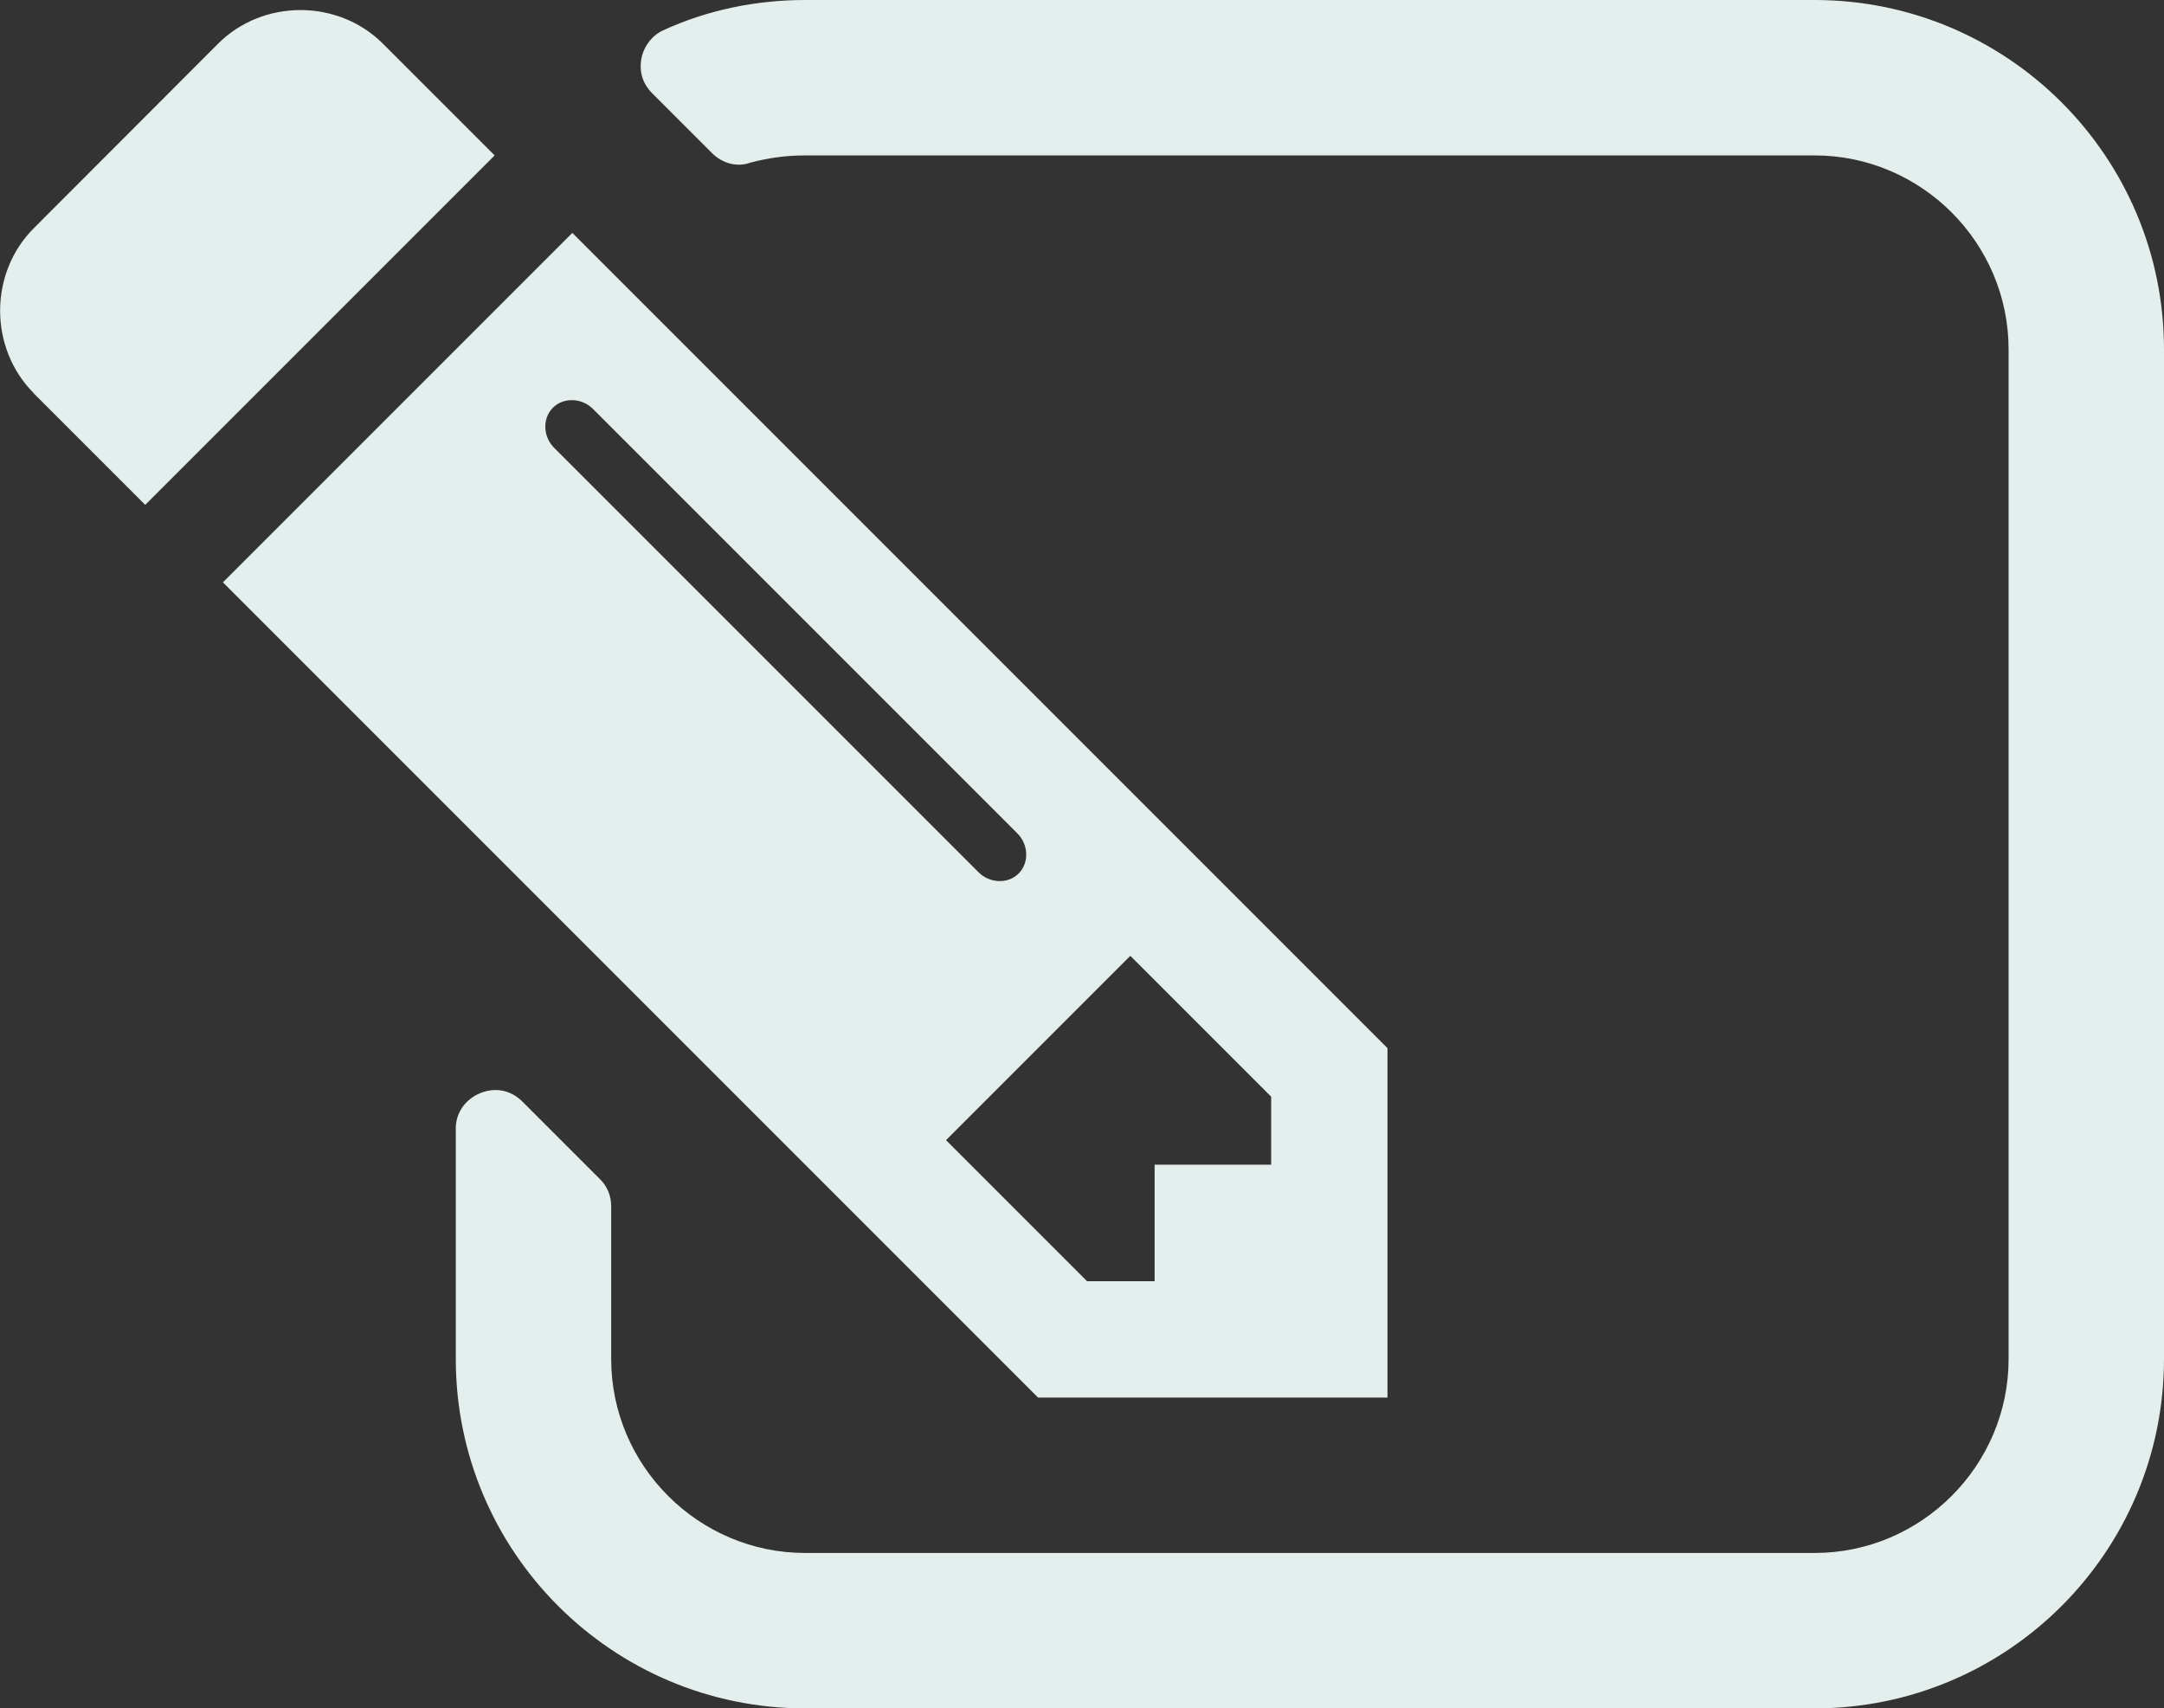 <svg xmlns="http://www.w3.org/2000/svg" id="Layer_1" viewBox="0 0 93.58 73.86"><rect x="0" y="0" width="93.58" height="73.86" fill="#333333" stroke="none"/><defs><style>      .cls-1 {        fill: #e4efed;      }    </style></defs><path class="cls-1" d="M1.46,17c-1.94-1.94-1.94-5.19,0-7.13L9.43,1.89C11.37-.05,14.62-.05,16.56,1.89l4.83,4.83-15.11,15.11-4.83-4.83ZM24.75,10.07l35.25,35.25v15.11h-15.11L9.64,25.18l15.11-15.11ZM19.71,48.79c0-.68.42-1.26,1.05-1.52.63-.26,1.31-.16,1.84.37l3.36,3.36c.31.31.47.73.47,1.15v6.61c0,4.62,3.78,8.39,8.39,8.39h43.65c4.62,0,8.39-3.78,8.39-8.39V15.11c0-4.62-3.78-8.39-8.39-8.39h-43.65c-.79,0-1.57.1-2.36.31-.58.21-1.21.05-1.68-.42l-2.57-2.57c-.42-.42-.58-.94-.47-1.52.1-.52.47-1,.94-1.21,1.94-.89,4.04-1.31,6.14-1.31h43.65c8.34,0,15.11,6.77,15.11,15.11v43.65c0,8.34-6.77,15.11-15.11,15.11h-43.65c-8.34,0-15.11-6.77-15.11-15.11v-9.97ZM23.91,17.63c-.47.47-.42,1.26.05,1.73l18.36,18.36c.47.47,1.26.52,1.73.05s.42-1.26-.05-1.73l-18.36-18.36c-.47-.47-1.26-.52-1.73-.05ZM46.99,55.4h2.94v-5.04h5.04v-2.94l-6.09-6.09-7.97,7.97,6.09,6.09Z"></path></svg>
